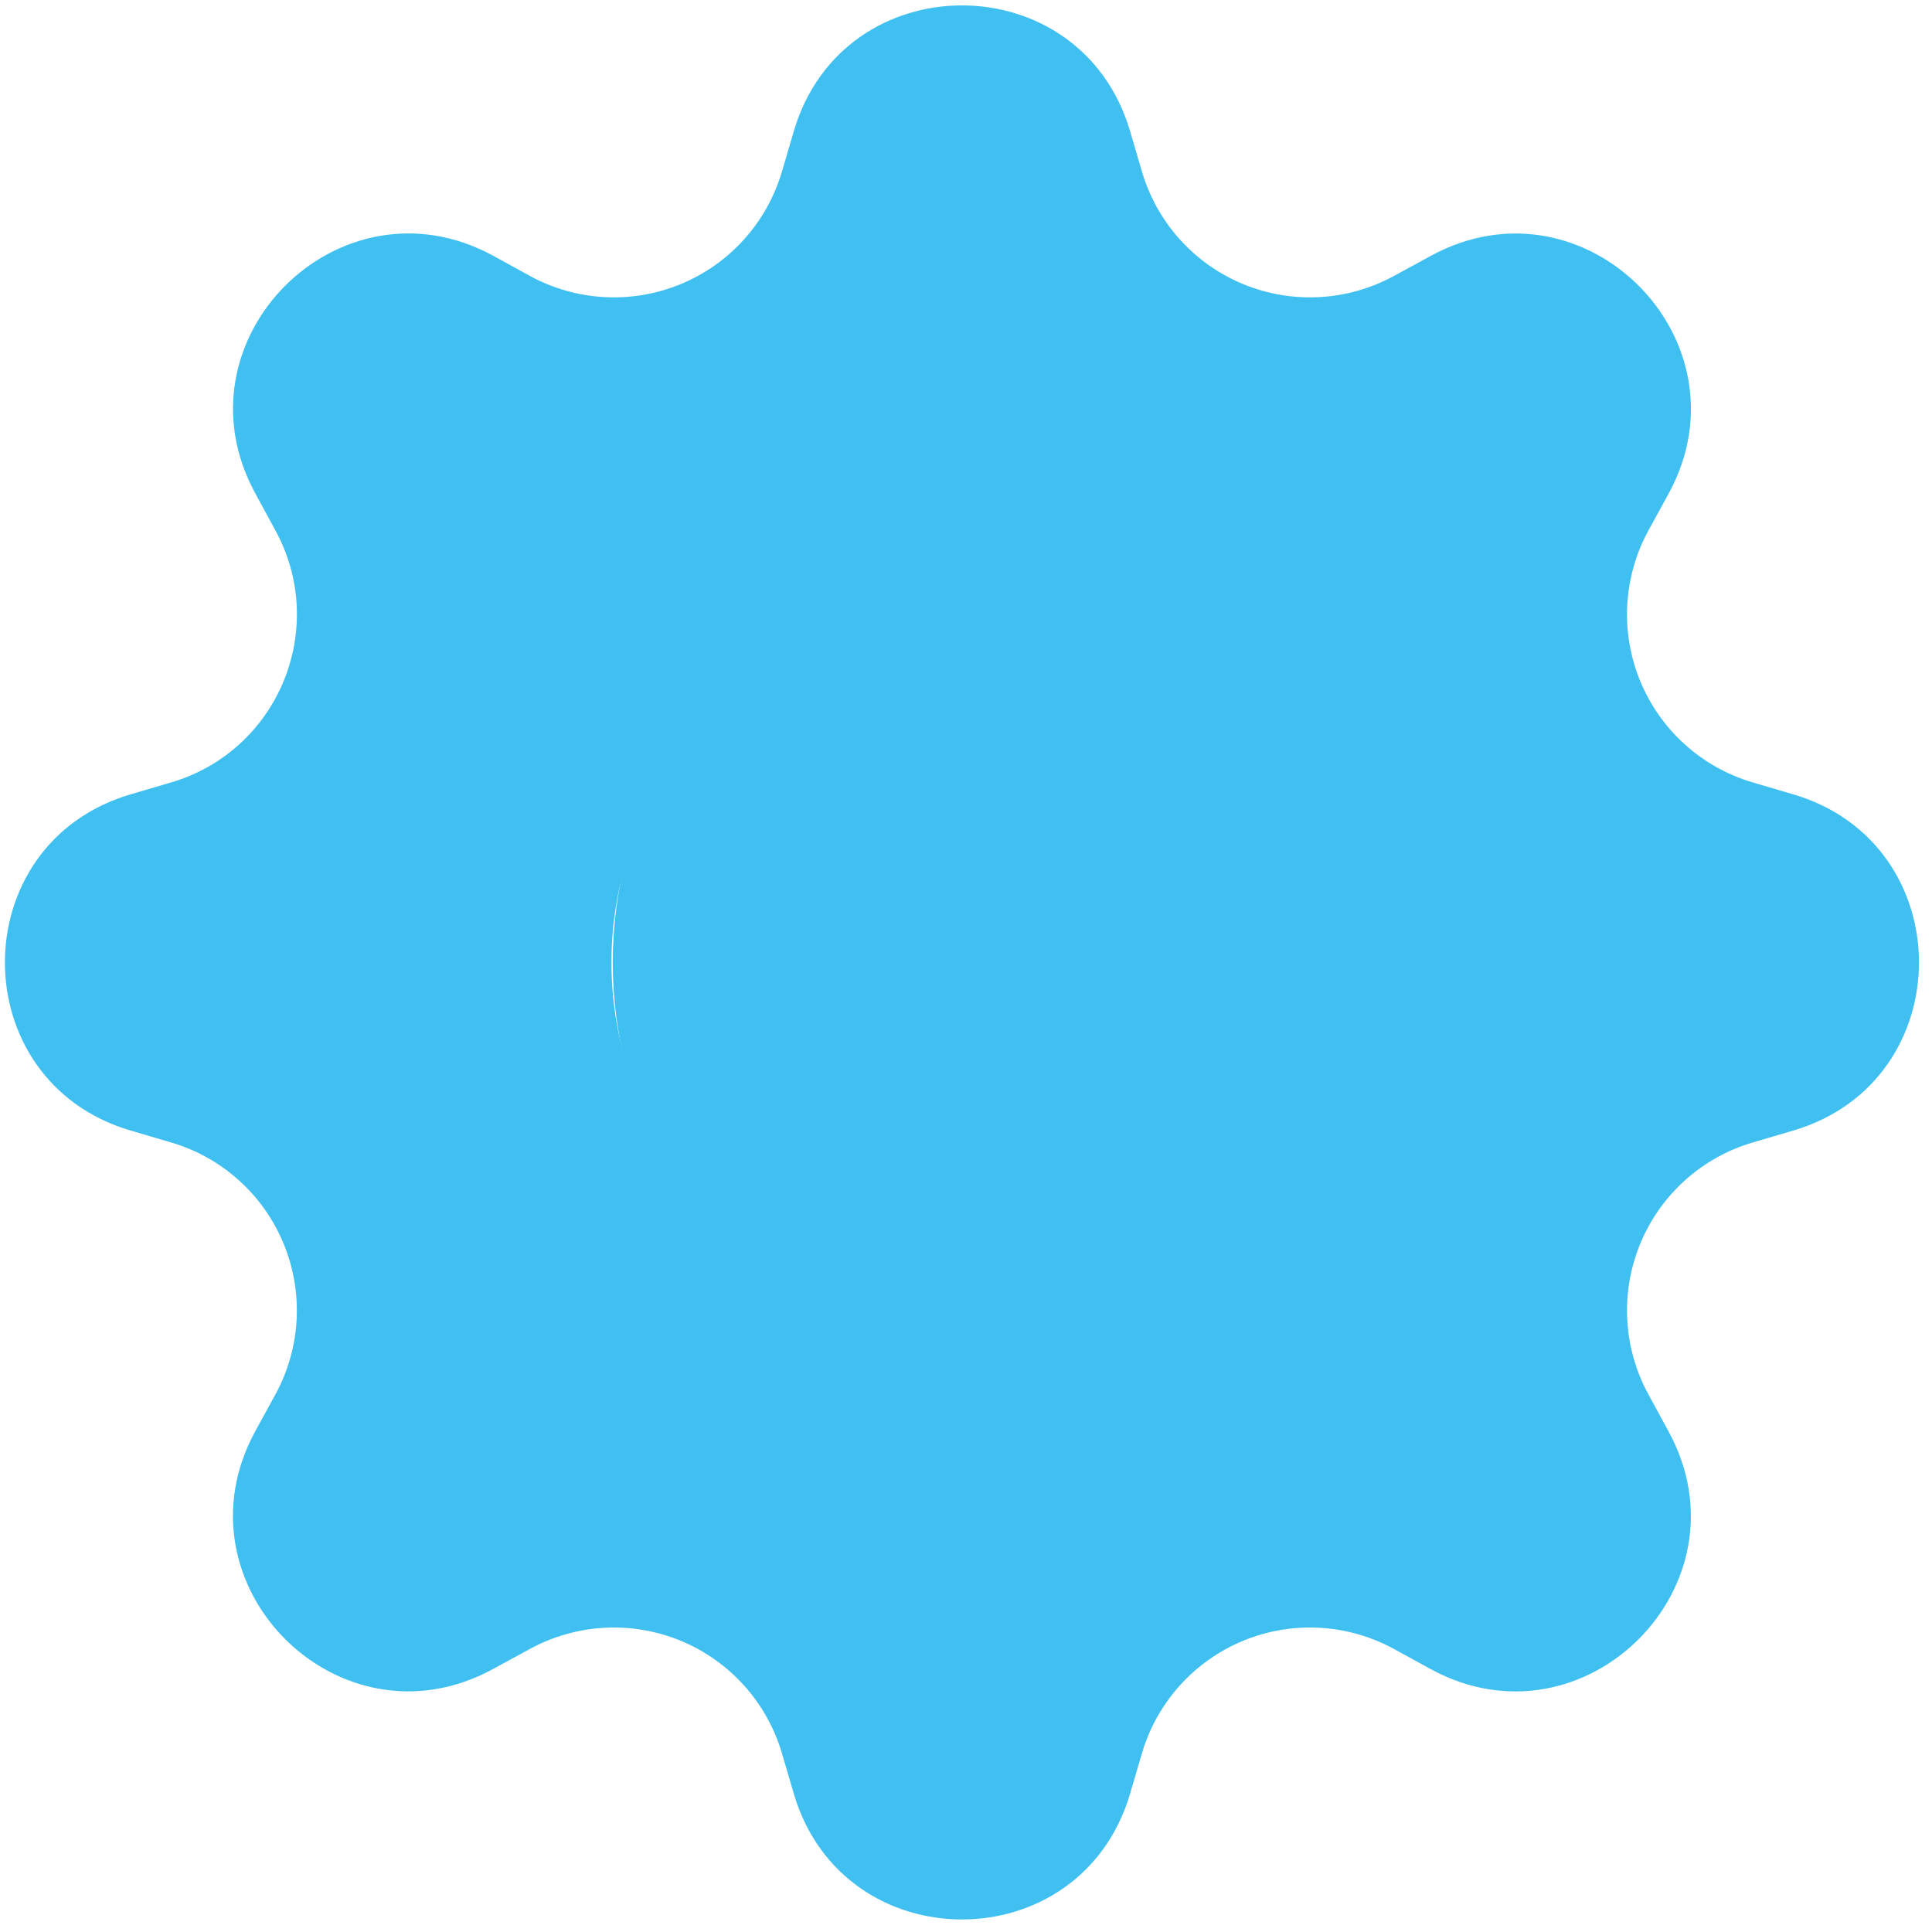 <?xml version="1.0" encoding="UTF-8"?> <svg xmlns="http://www.w3.org/2000/svg" width="97" height="97" viewBox="0 0 97 97" fill="none"><circle cx="51.542" cy="48.321" r="20.778" fill="#3FC0F0"></circle><path d="M56.735 6.578C54.254 -1.831 42.338 -1.831 39.857 6.578L39.257 8.62C38.886 9.879 38.238 11.039 37.361 12.015C36.484 12.991 35.399 13.758 34.187 14.26C32.974 14.763 31.665 14.987 30.354 14.917C29.044 14.848 27.766 14.486 26.613 13.858L24.752 12.836C17.046 8.644 8.619 17.071 12.817 24.771L13.832 26.639C16.511 31.564 13.97 37.696 8.595 39.282L6.553 39.883C-1.856 42.363 -1.856 54.279 6.553 56.76L8.595 57.361C9.854 57.731 11.014 58.379 11.989 59.256C12.966 60.133 13.733 61.218 14.235 62.431C14.737 63.643 14.962 64.952 14.892 66.263C14.822 67.573 14.46 68.851 13.832 70.004L12.811 71.866C8.619 79.572 17.046 87.998 24.745 83.8L26.613 82.785C27.766 82.157 29.044 81.795 30.354 81.725C31.665 81.655 32.974 81.88 34.187 82.382C35.399 82.884 36.484 83.652 37.361 84.628C38.238 85.604 38.886 86.763 39.257 88.022L39.857 90.064C42.338 98.473 54.254 98.473 56.735 90.064L57.335 88.022C57.706 86.763 58.354 85.604 59.231 84.628C60.108 83.652 61.193 82.884 62.405 82.382C63.617 81.88 64.927 81.655 66.237 81.725C67.548 81.795 68.826 82.157 69.978 82.785L71.84 83.806C79.546 87.998 87.973 79.572 83.775 71.872L82.76 70.004C82.132 68.851 81.769 67.573 81.7 66.263C81.63 64.952 81.855 63.643 82.357 62.431C82.859 61.218 83.626 60.133 84.602 59.256C85.578 58.379 86.738 57.731 87.997 57.361L90.039 56.76C98.448 54.279 98.448 42.363 90.039 39.883L87.997 39.282C86.738 38.911 85.578 38.264 84.602 37.386C83.626 36.509 82.859 35.424 82.357 34.212C81.855 33 81.63 31.69 81.7 30.38C81.769 29.069 82.132 27.791 82.76 26.639L83.781 24.777C87.973 17.071 79.546 8.644 71.846 12.842L69.978 13.858C68.826 14.486 67.548 14.848 66.237 14.917C64.927 14.987 63.617 14.763 62.405 14.26C61.193 13.758 60.108 12.991 59.231 12.015C58.354 11.039 57.706 9.879 57.335 8.62L56.735 6.578ZM48.296 65.919C43.629 65.919 39.152 64.065 35.852 60.765C32.552 57.465 30.698 52.989 30.698 48.321C30.698 43.654 32.552 39.178 35.852 35.877C39.152 32.577 43.629 30.723 48.296 30.723C52.962 30.723 57.436 32.577 60.735 35.876C64.035 39.175 65.888 43.65 65.888 48.315C65.888 52.981 64.035 57.456 60.735 60.755C57.436 64.054 52.962 65.907 48.296 65.907V65.919Z" fill="#3FC0F0"></path></svg> 